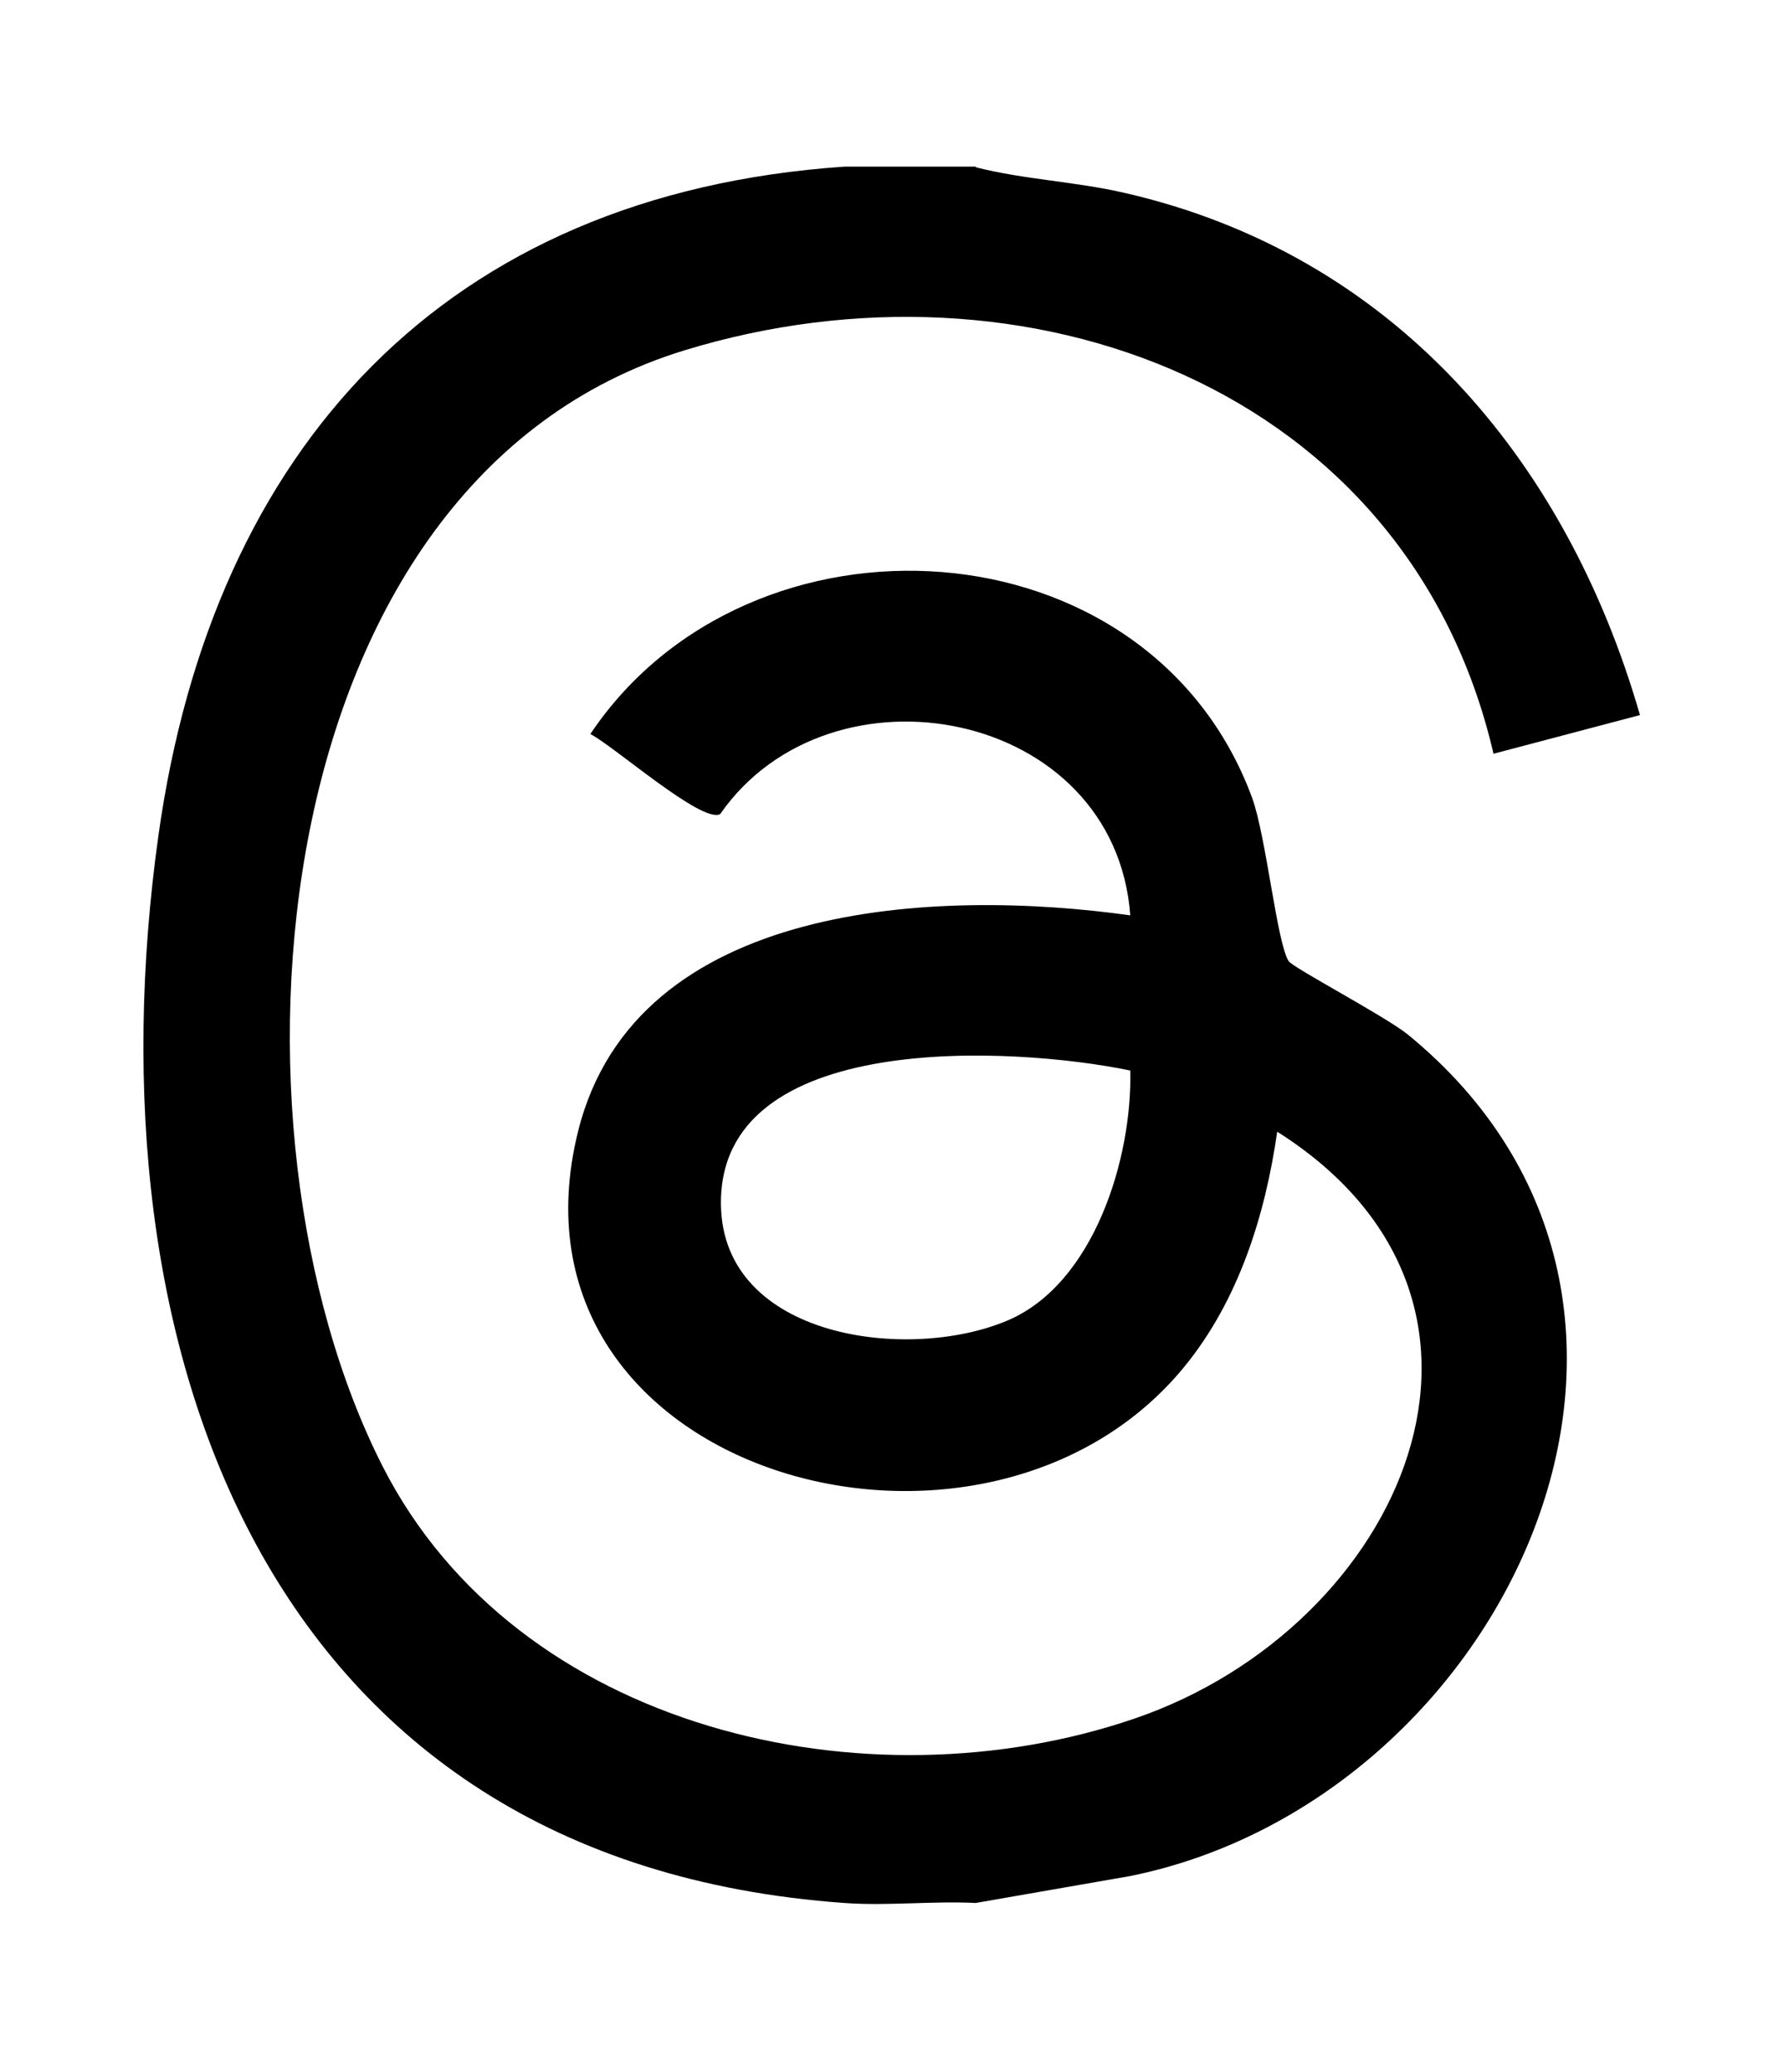 <?xml version="1.0" encoding="UTF-8"?>
<svg id="Capa_1" data-name="Capa 1" xmlns="http://www.w3.org/2000/svg" viewBox="0 0 74.31 86.28">
  <g id="E2051j">
    <path d="M40.66,6.97c2.02.51,4.13.59,6.17,1.06,11.16,2.55,18.4,11.05,21.48,21.75l-6.1,1.61c-3.55-15.29-19.52-21.14-33.7-16.8-17.7,5.42-19.74,32.4-12.57,46.48,5.6,10.99,20.15,14.32,31.32,10.5s17.2-17.32,5.94-24.44c-.5,3.49-1.61,7.03-3.87,9.79-8.34,10.19-28.81,4.5-25.25-9.81,2.4-9.63,15.01-10.11,23-8.99-.64-8.61-12.48-10.83-17.08-4.22-.74.43-4.45-2.85-5.41-3.33,6.62-9.89,23.26-8.98,27.56,2.64.59,1.6,1.04,6.09,1.53,6.82.19.28,4.05,2.31,4.97,3.06,13.83,11.33,4.03,31.89-11.58,35.04l-6.43,1.12c-1.8-.09-3.67.13-5.47,0-24.2-1.73-31.55-23.15-28.57-44.46,2.26-16.15,11.96-26.71,28.57-27.85h5.47ZM47.07,44.58c-4.84-1-17.16-1.72-17.04,5.61.09,5.54,7.79,6.55,11.92,4.81,3.62-1.52,5.22-6.77,5.13-10.43Z"/>
  </g>
</svg>